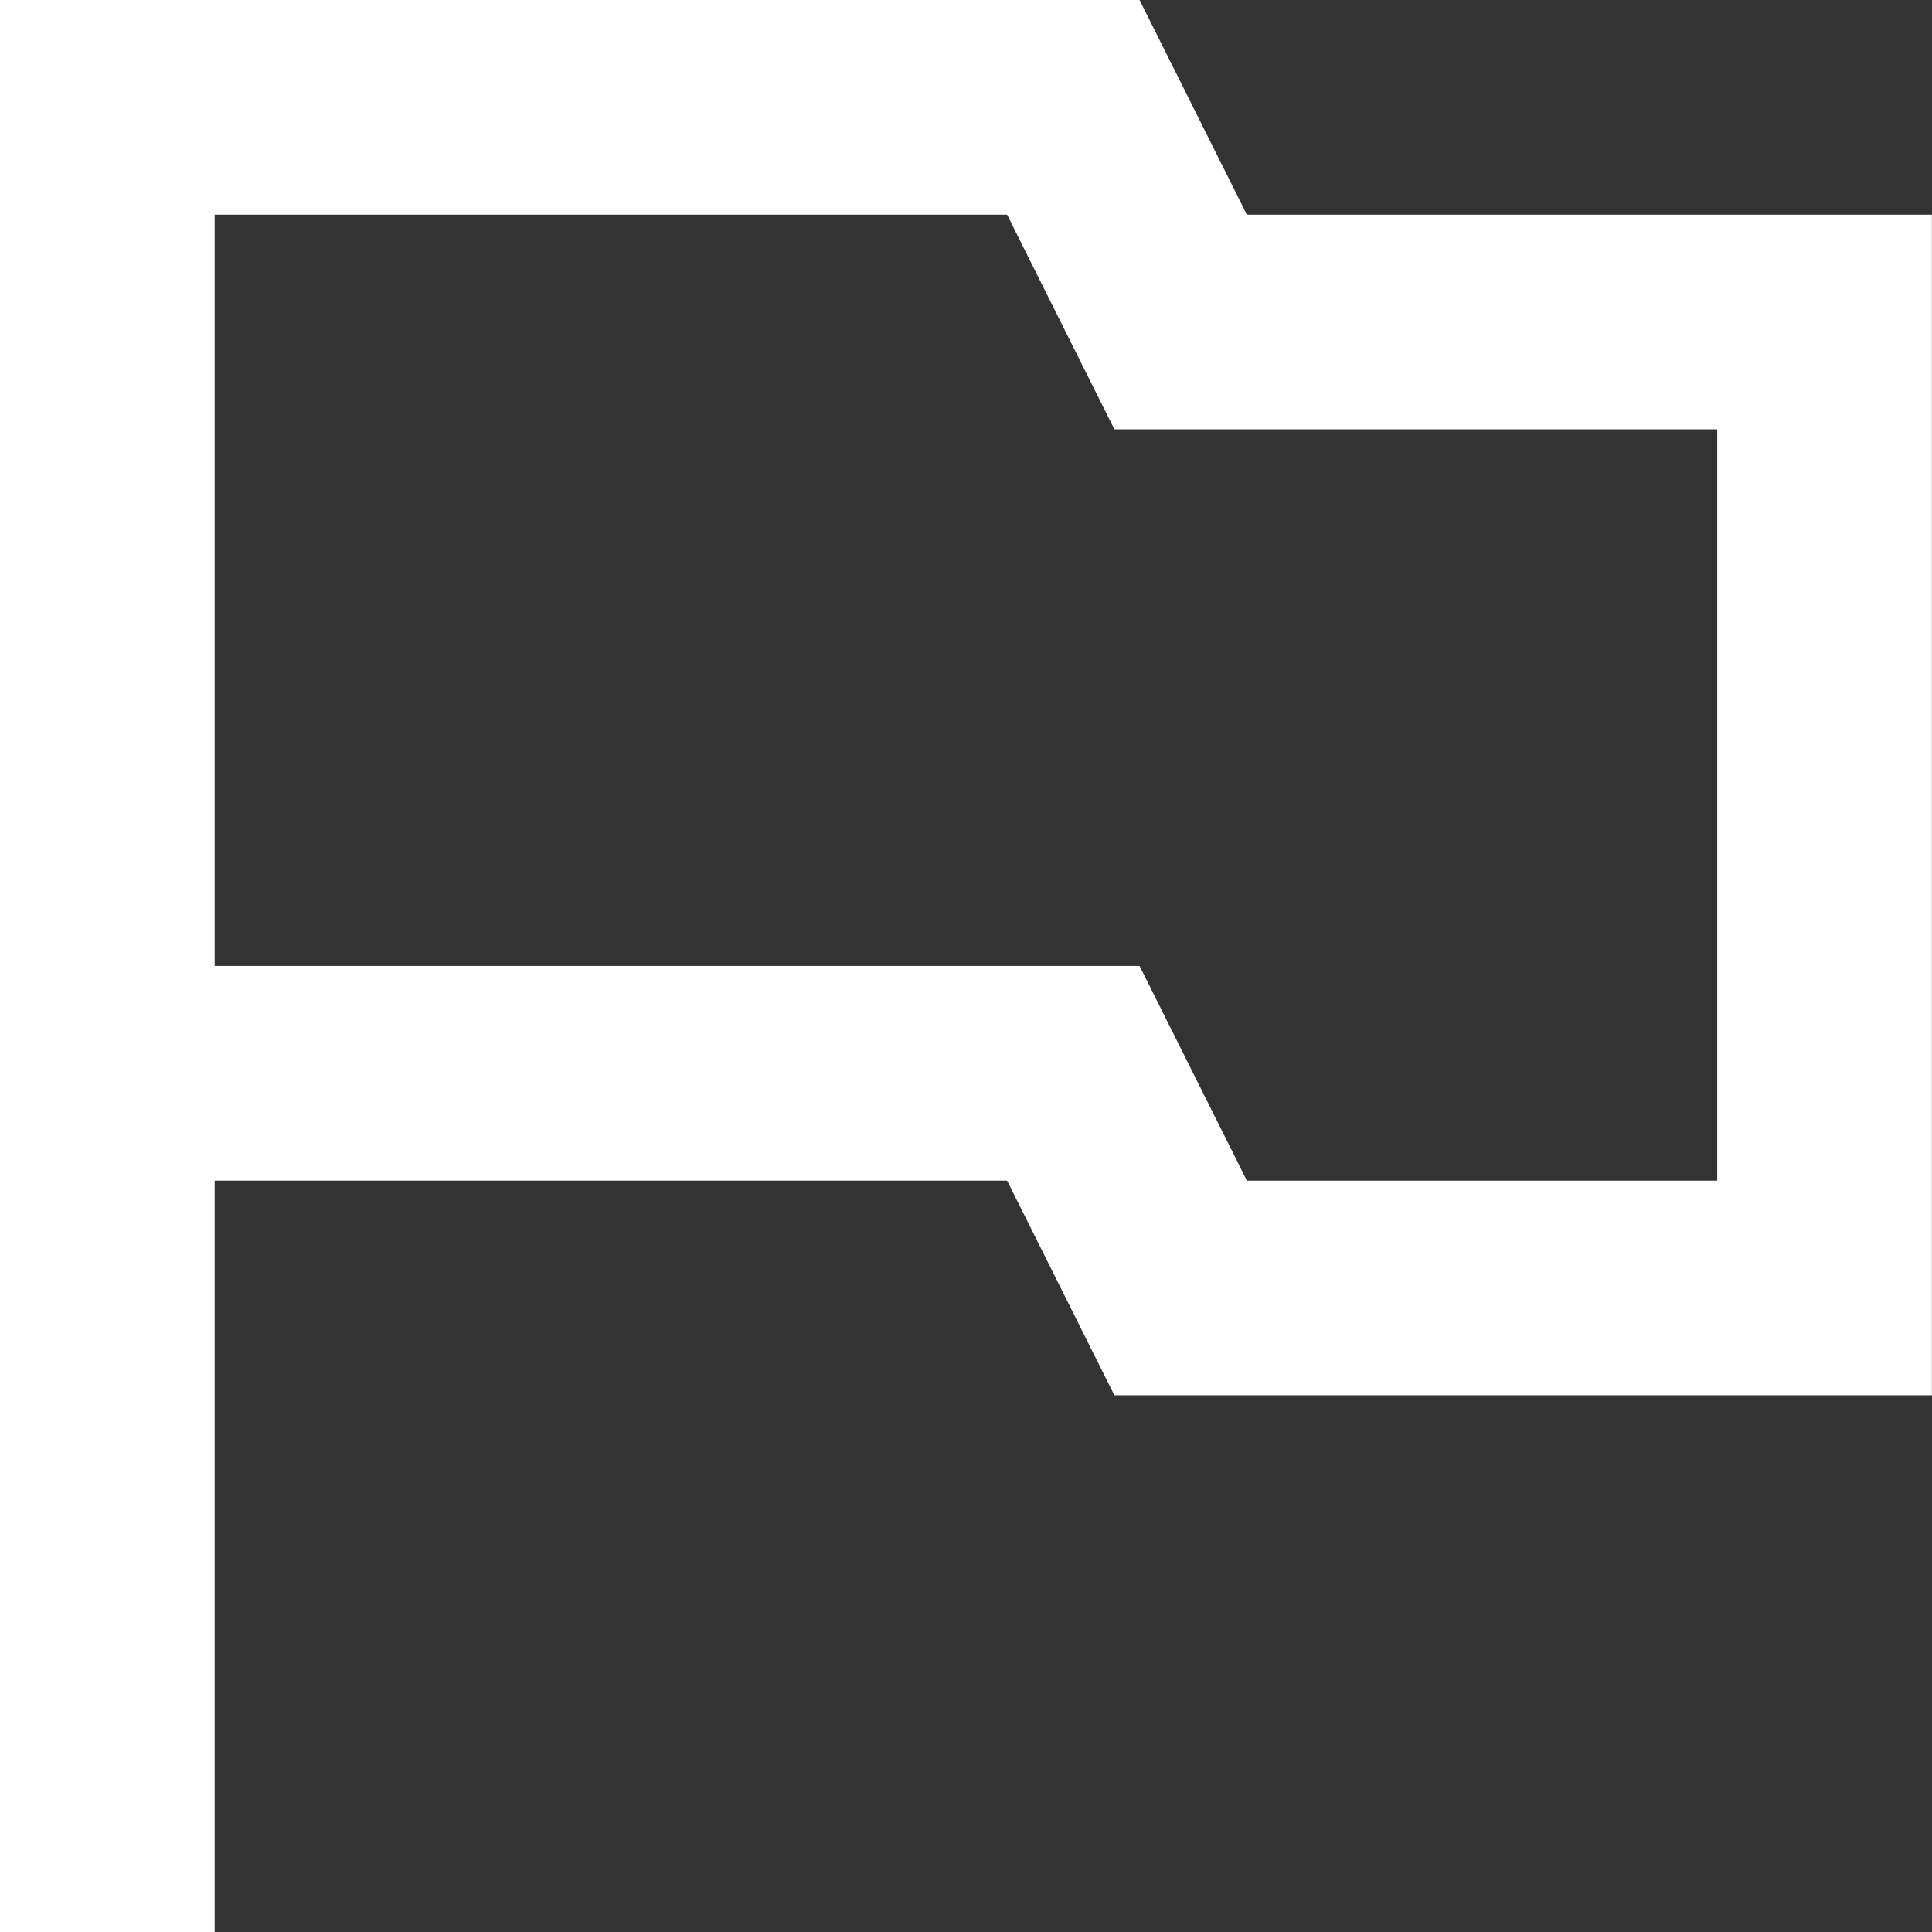 <svg xmlns="http://www.w3.org/2000/svg" width="18.639" height="18.639" viewBox="0 0 18.639 18.639"><rect x="0" y="0" width="18.639" height="18.639" fill="#333333" stroke="none"/><path d="M3,3V21.639H5.071V14.39h7.645l1.035,2.071h7.887V5.071H15.029L13.994,3ZM5.071,5.071h7.645l1.035,2.071h5.816V14.39H15.029l-1.035-2.071H5.071Z" transform="translate(-3 -3)" fill="#fff"/></svg>